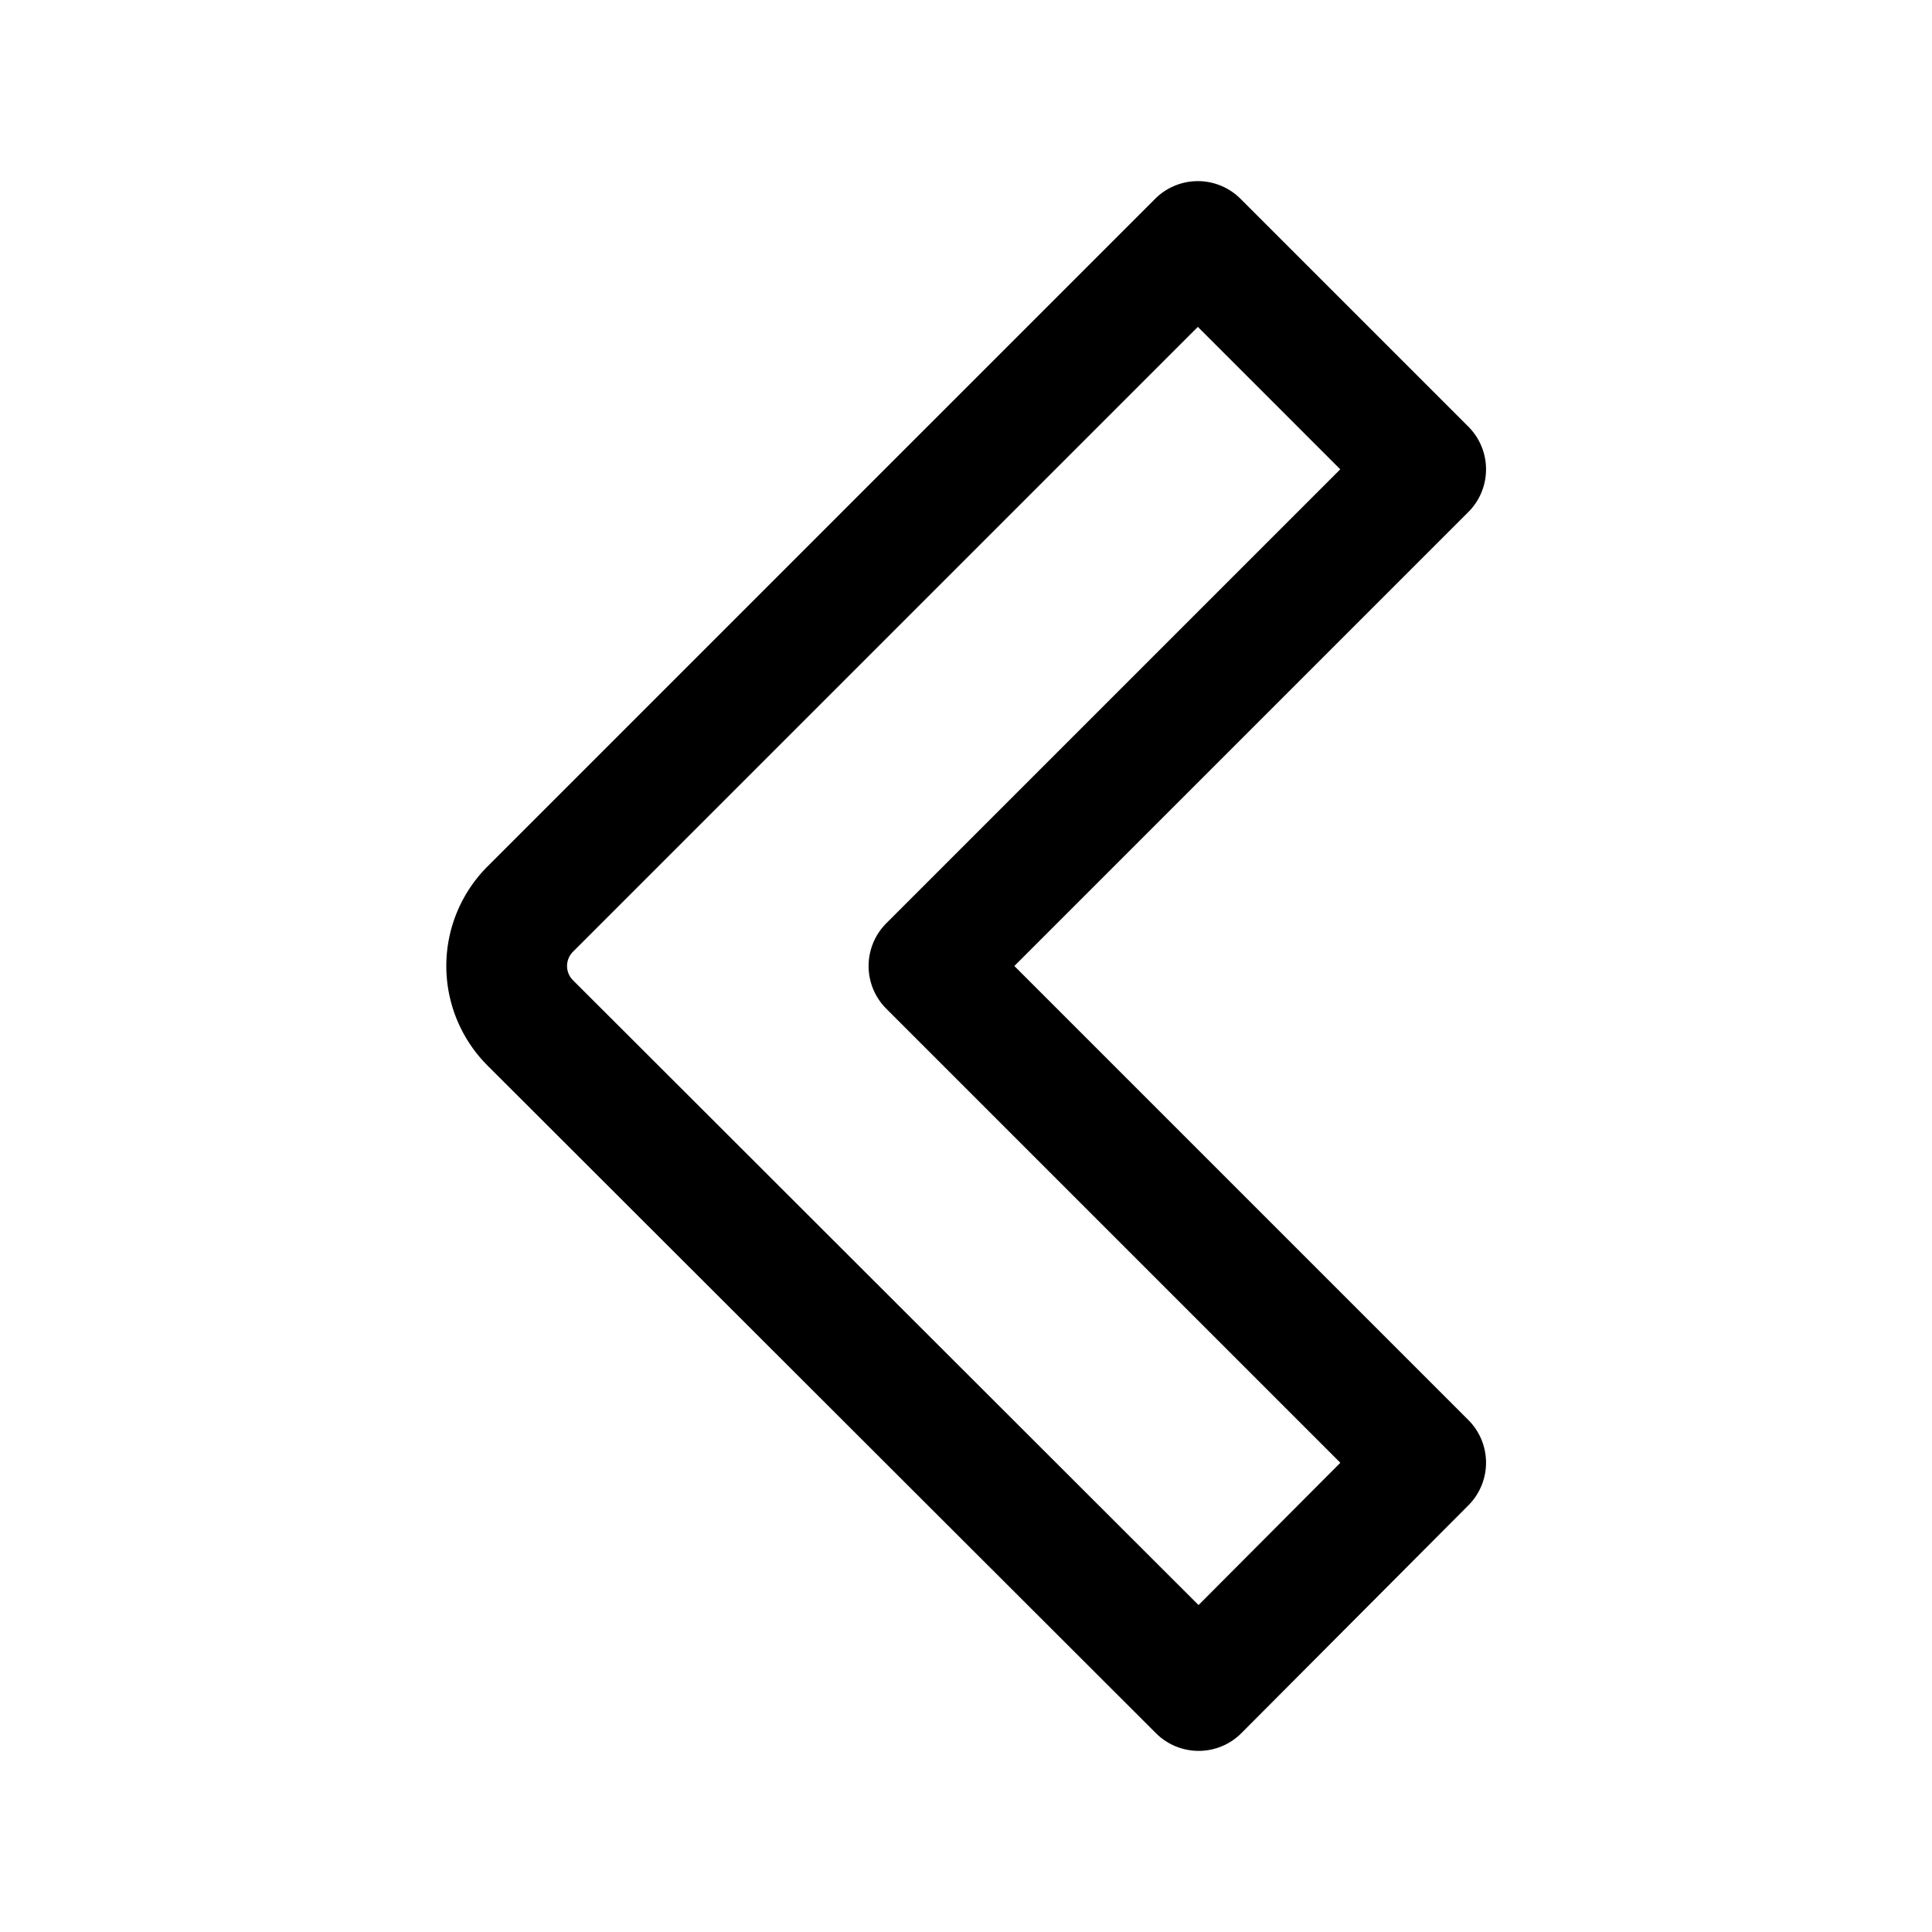 <?xml version="1.0" encoding="utf-8"?><!-- Скачано с сайта svg4.ru / Downloaded from svg4.ru -->
<svg fill="#000000" width="800px" height="800px" viewBox="0 0 24 24" id="left-direction-2" xmlns="http://www.w3.org/2000/svg" class="icon line"><path id="primary" d="M6.59,11.29,14.88,3l2.83,2.83L11.54,12l6.17,6.17L14.89,21l-8.3-8.29A1,1,0,0,1,6.59,11.29Z" style="fill: none; stroke: rgb(0, 0, 0); stroke-linecap: round; stroke-linejoin: round; stroke-width: 1.5;"></path></svg>